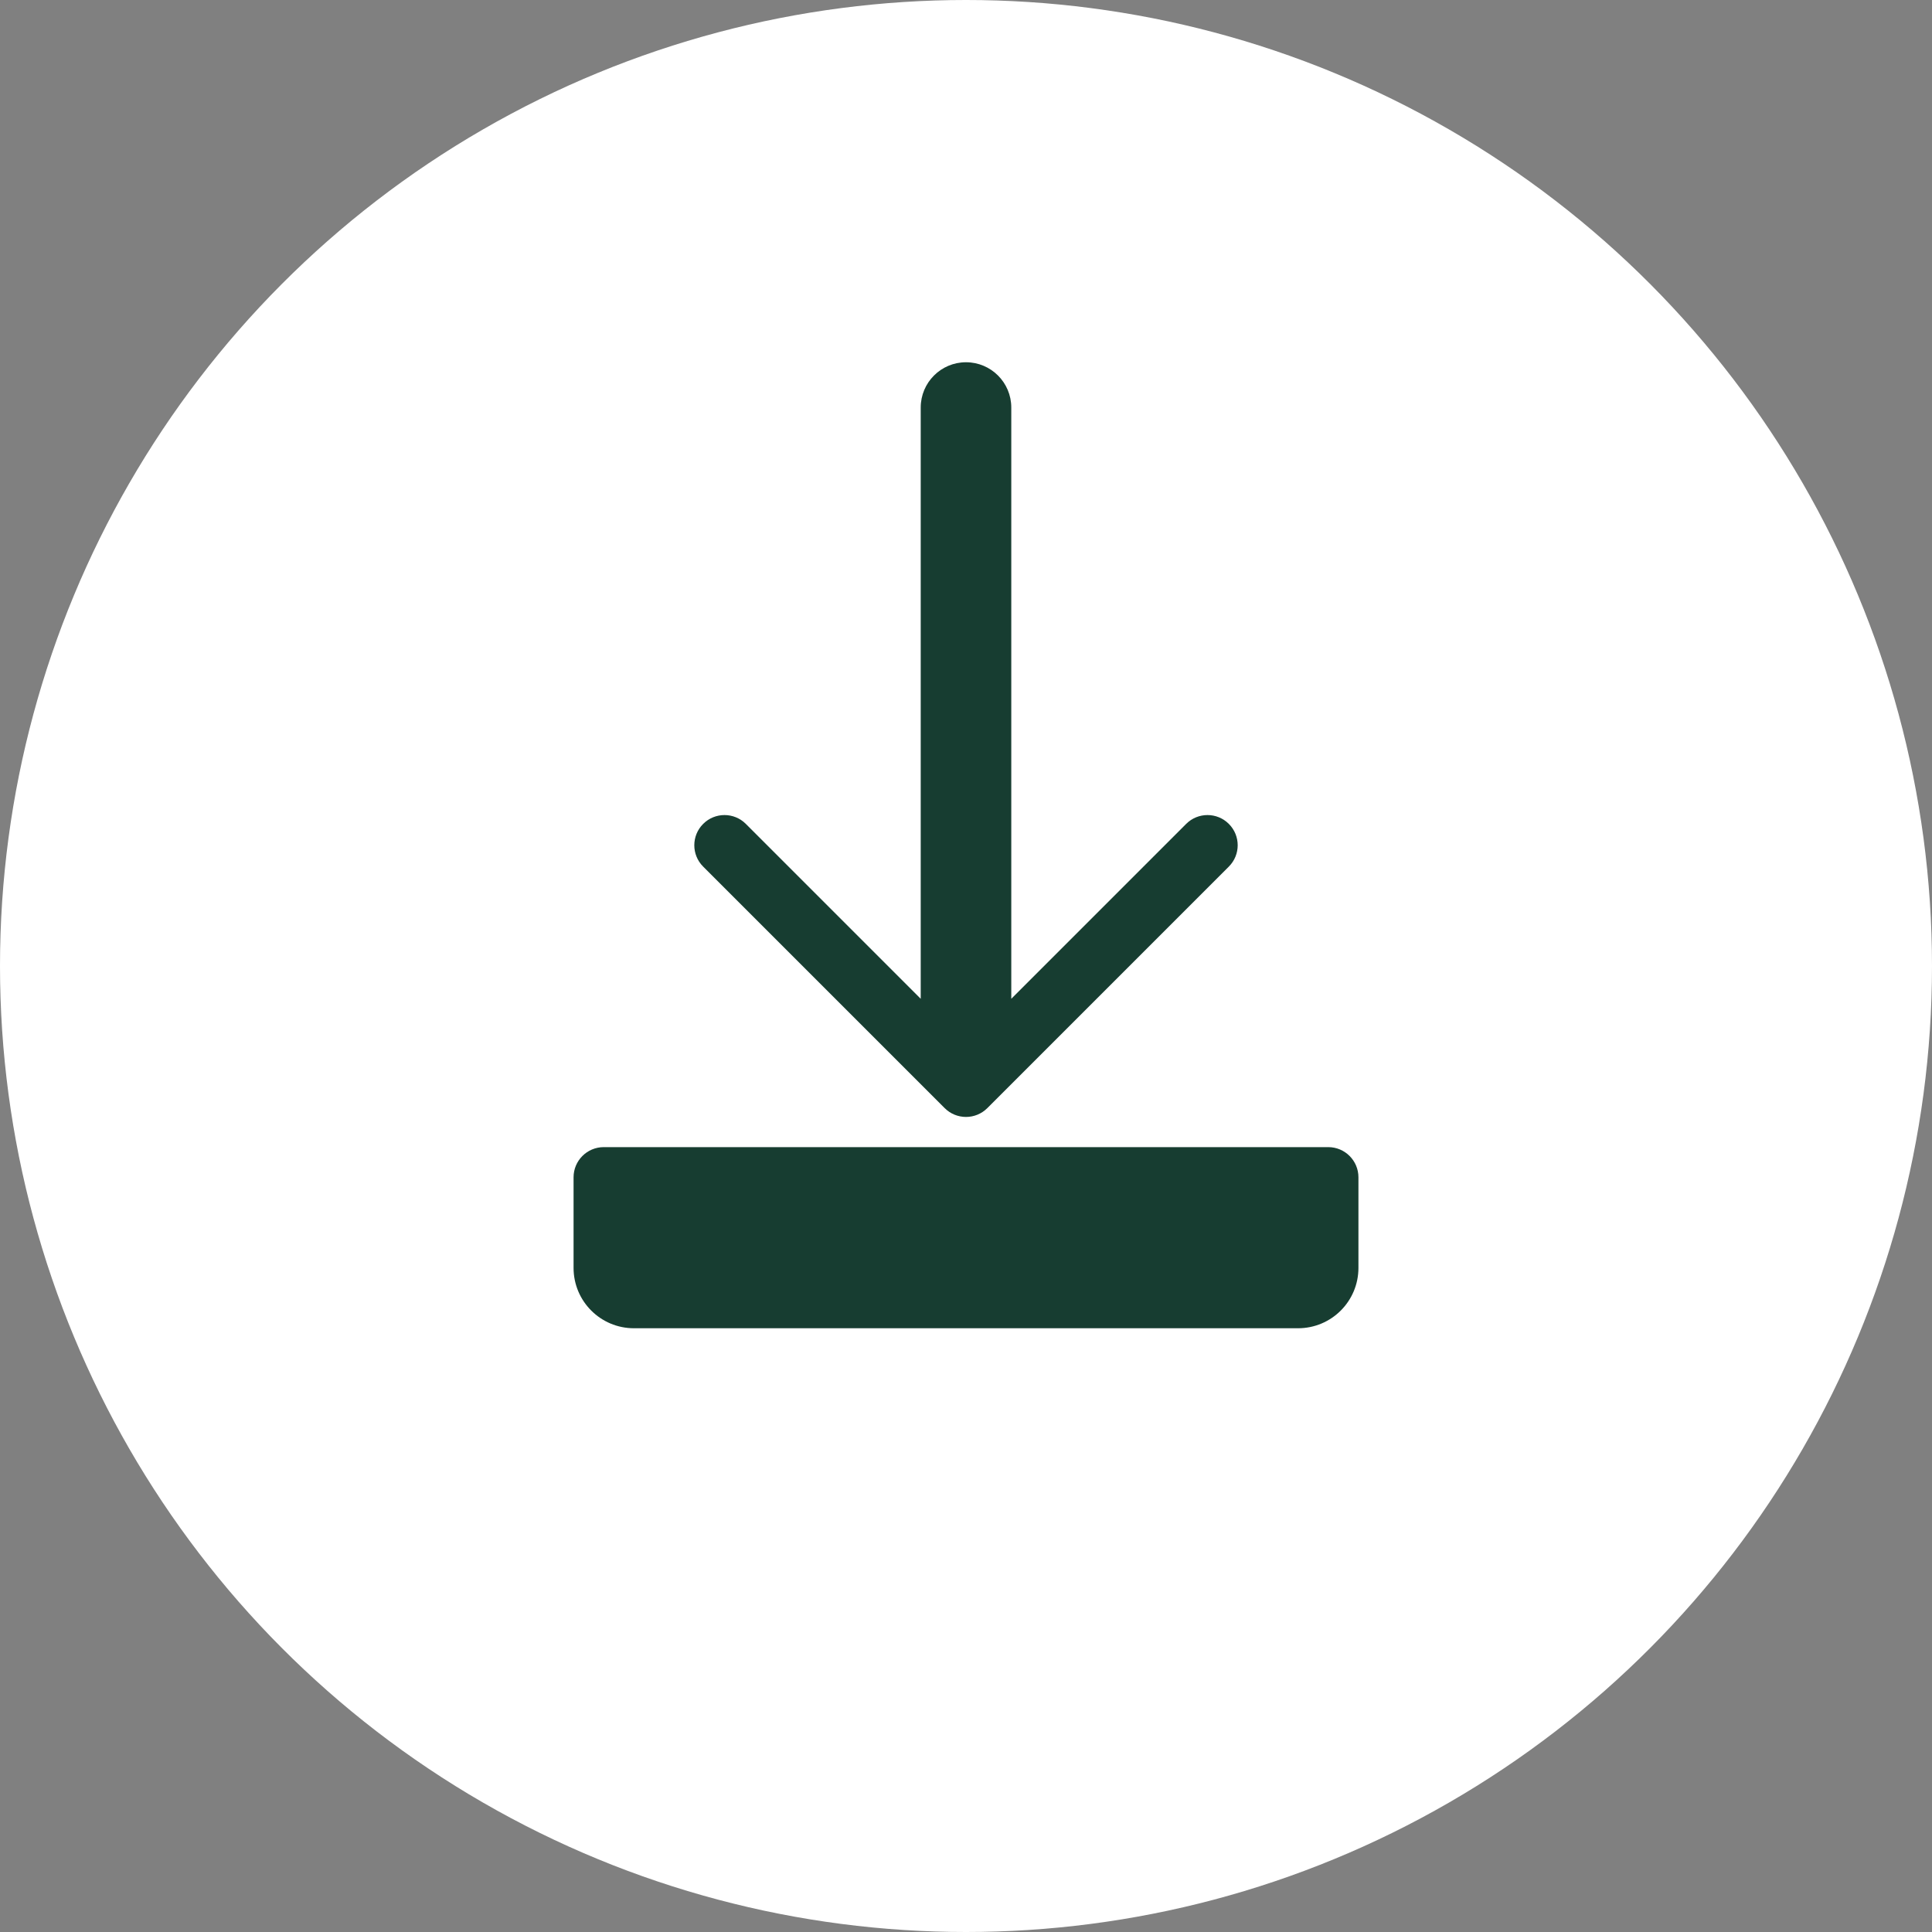 <svg width="64" height="64" viewBox="0 0 64 64" fill="none" xmlns="http://www.w3.org/2000/svg">
  <rect x="0" y="0" width="64" height="64" fill="#808080" stroke="none"/>
  <circle cx="32" cy="32" r="32" fill="white"></circle>
  <path d="M32 12C31.172 12 30.5 12.672 30.5 13.5V33.086L24.707 27.293C24.317 26.902 23.683 26.902 23.293 27.293C22.902 27.683 22.902 28.317 23.293 28.707L31.293 36.707C31.683 37.098 32.317 37.098 32.707 36.707L40.707 28.707C41.098 28.317 41.098 27.683 40.707 27.293C40.317 26.902 39.683 26.902 39.293 27.293L33.5 33.086V13.5C33.5 12.672 32.828 12 32 12ZM20 38C19.448 38 19 38.448 19 39V42C19 43.105 19.895 44 21 44H43C44.105 44 45 43.105 45 42V39C45 38.448 44.552 38 44 38H20Z" fill="#173D31"></path>
</svg>
